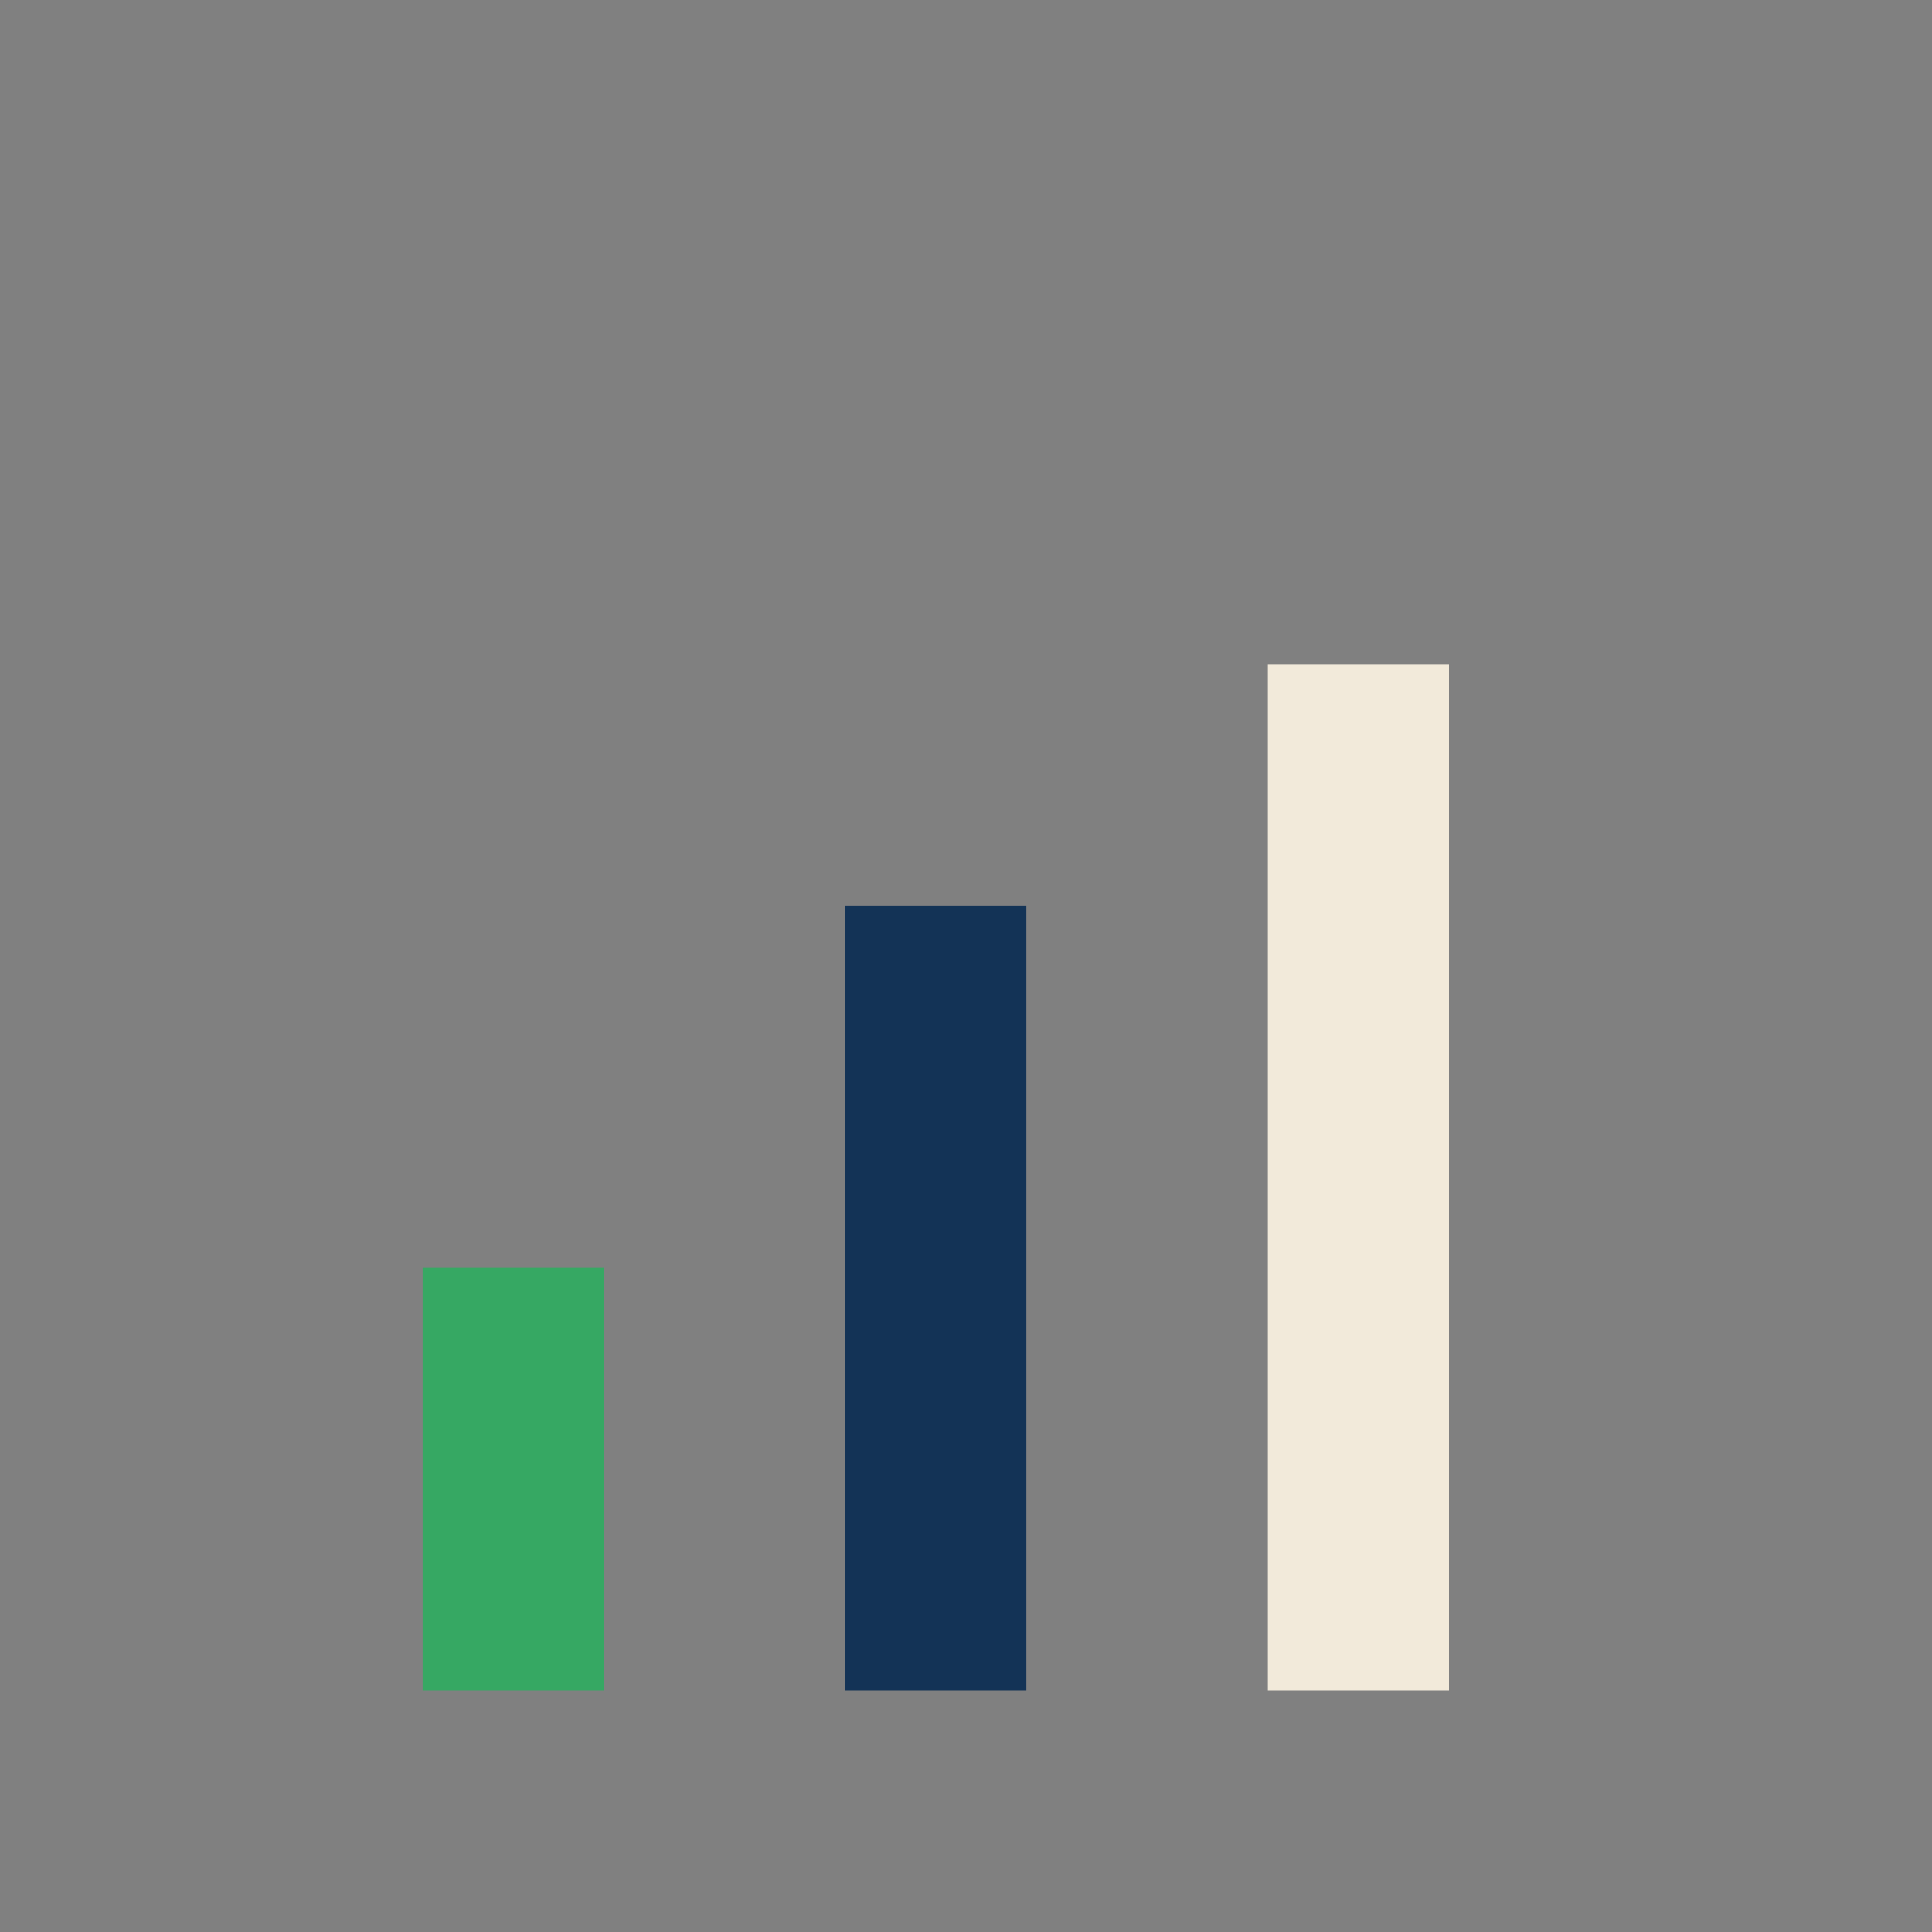 <?xml version="1.0" encoding="UTF-8"?>
<svg xmlns="http://www.w3.org/2000/svg" width="32" height="32" viewBox="0 0 32 32"><rect x="0" y="0" width="32" height="32" fill="#808080" stroke="none"/><rect x="7" y="21" width="3" height="7" fill="#36A863"/><rect x="14" y="15" width="3" height="13" fill="#133356"/><rect x="21" y="11" width="3" height="17" fill="#F2EADA"/></svg>